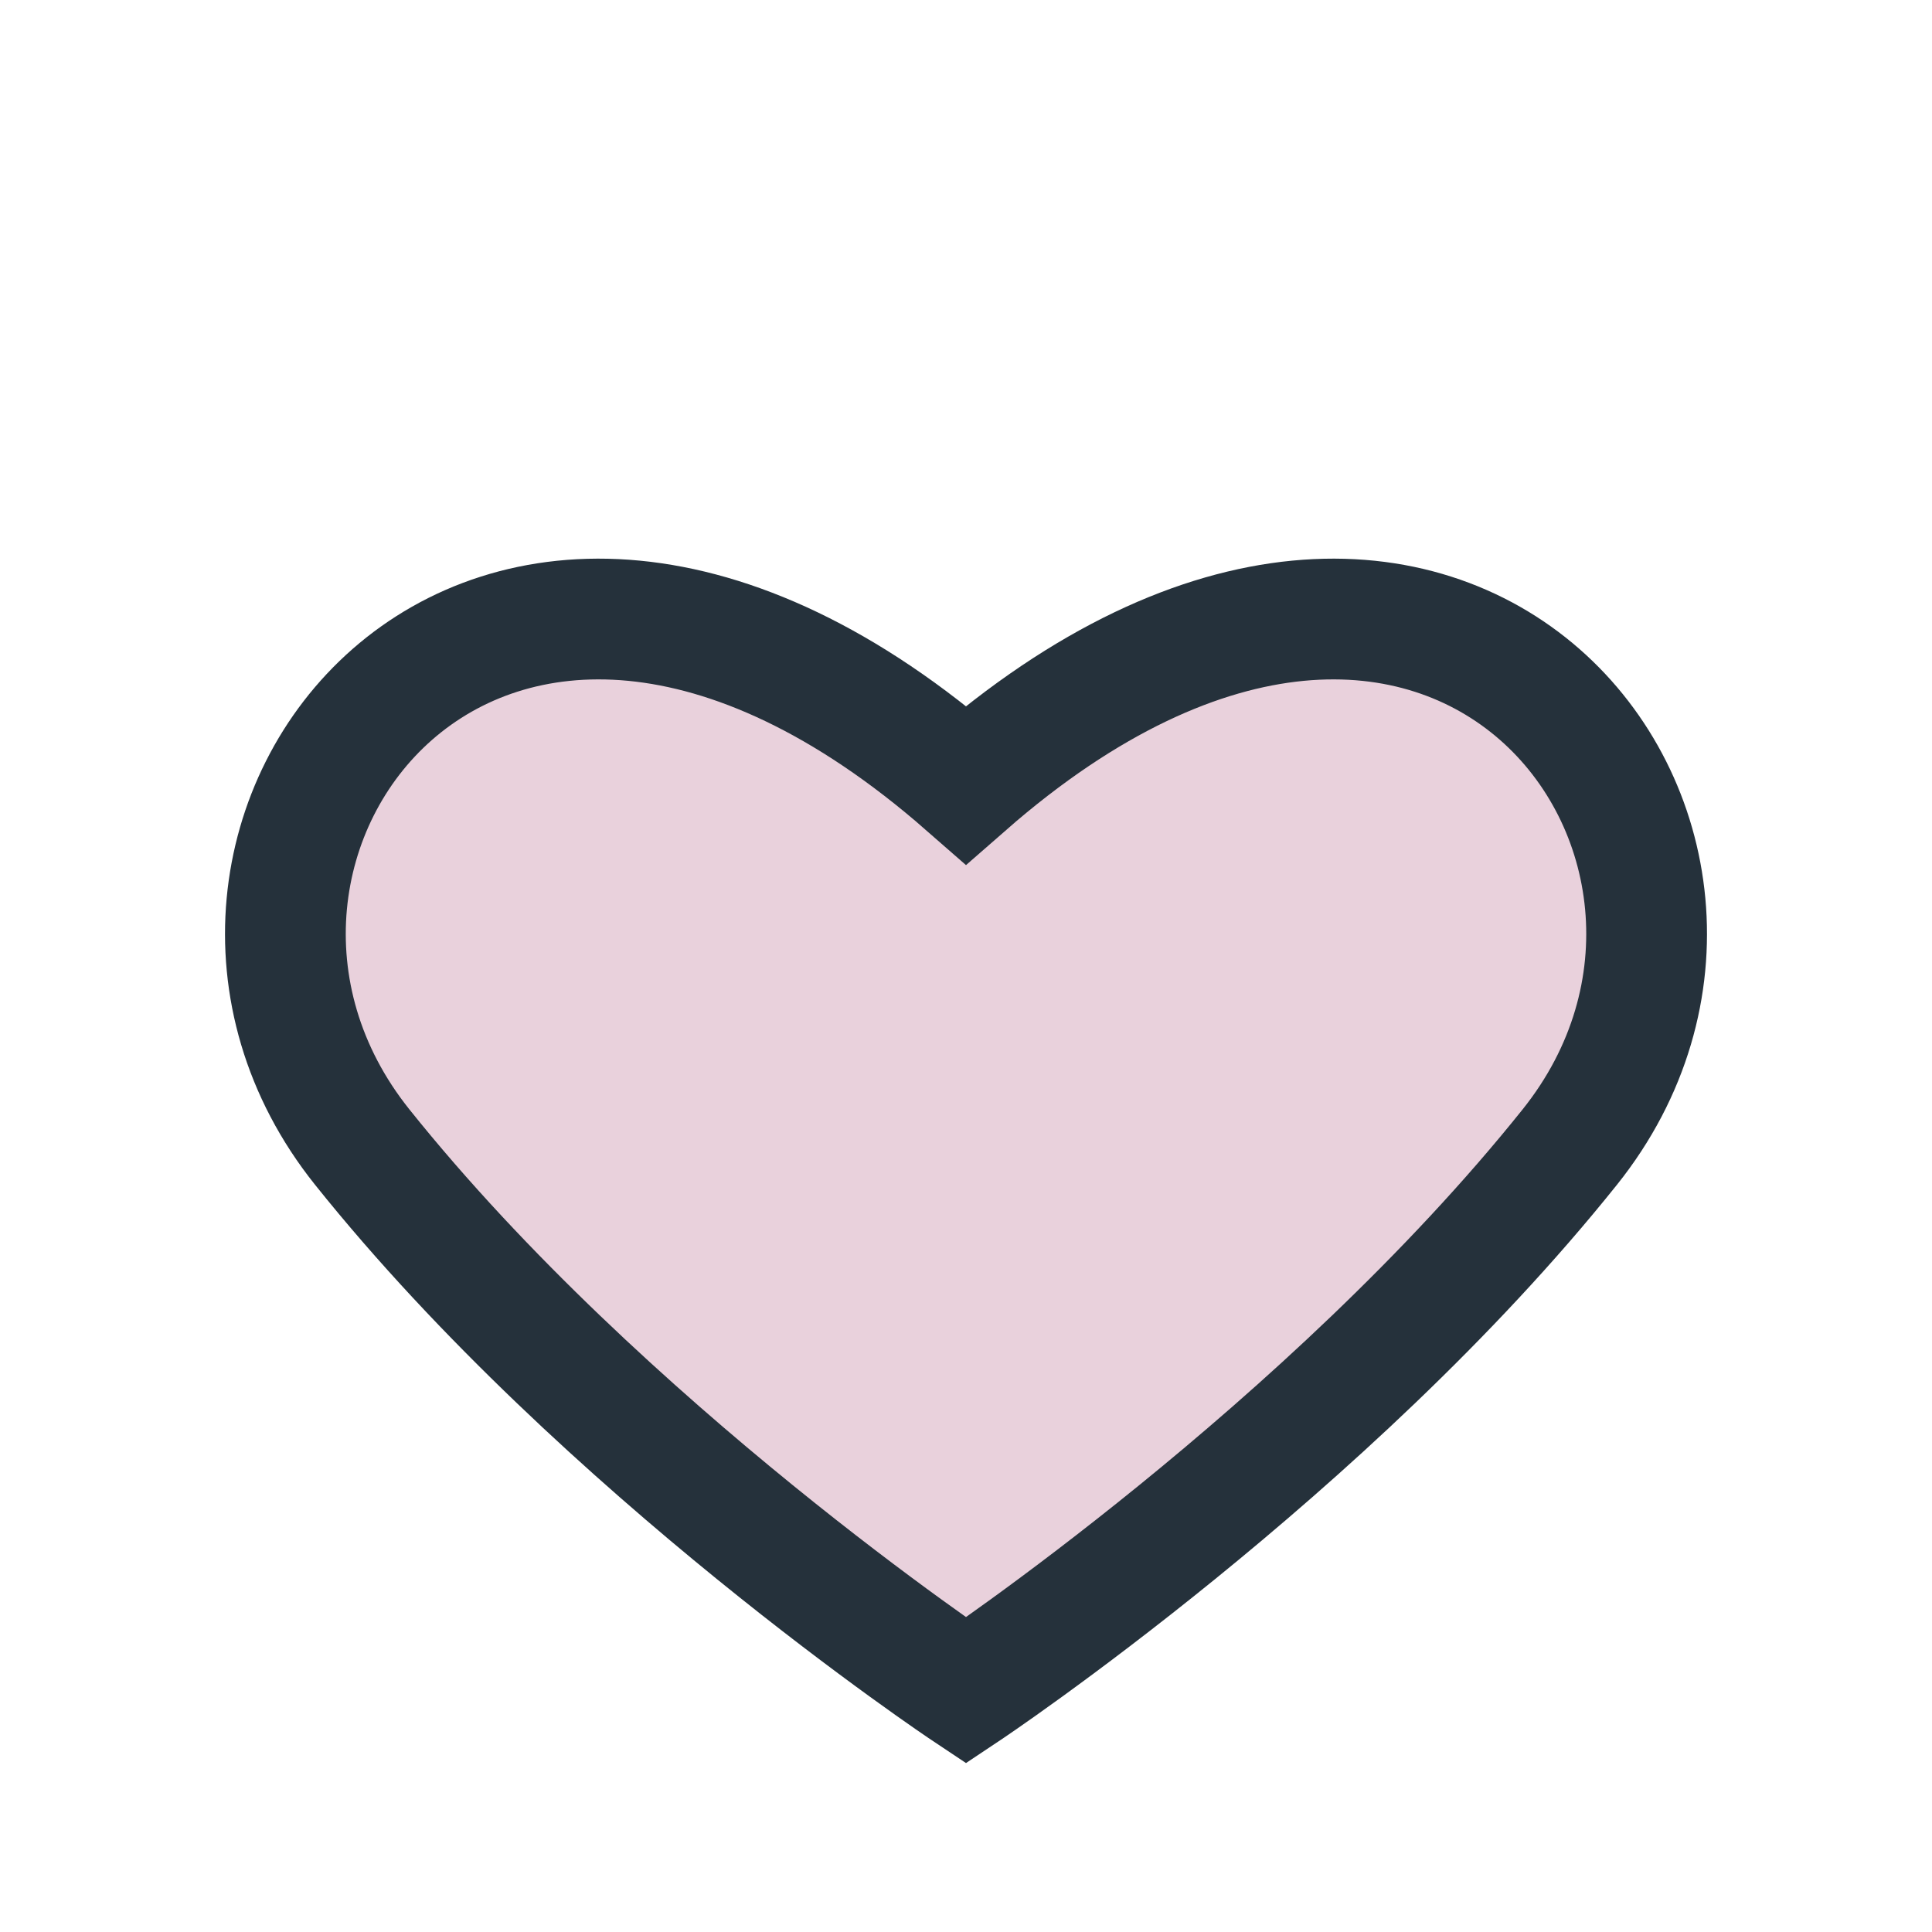 <?xml version="1.0" encoding="UTF-8"?>
<svg xmlns="http://www.w3.org/2000/svg" width="32" height="32" viewBox="0 0 32 32"><path d="M16 28s-6-4-10-9c-4-5 2-13 10-6 8-7 14 1 10 6-4 5-10 9-10 9z" fill="#E9D1DC" stroke="#25313B" stroke-width="2"/></svg>